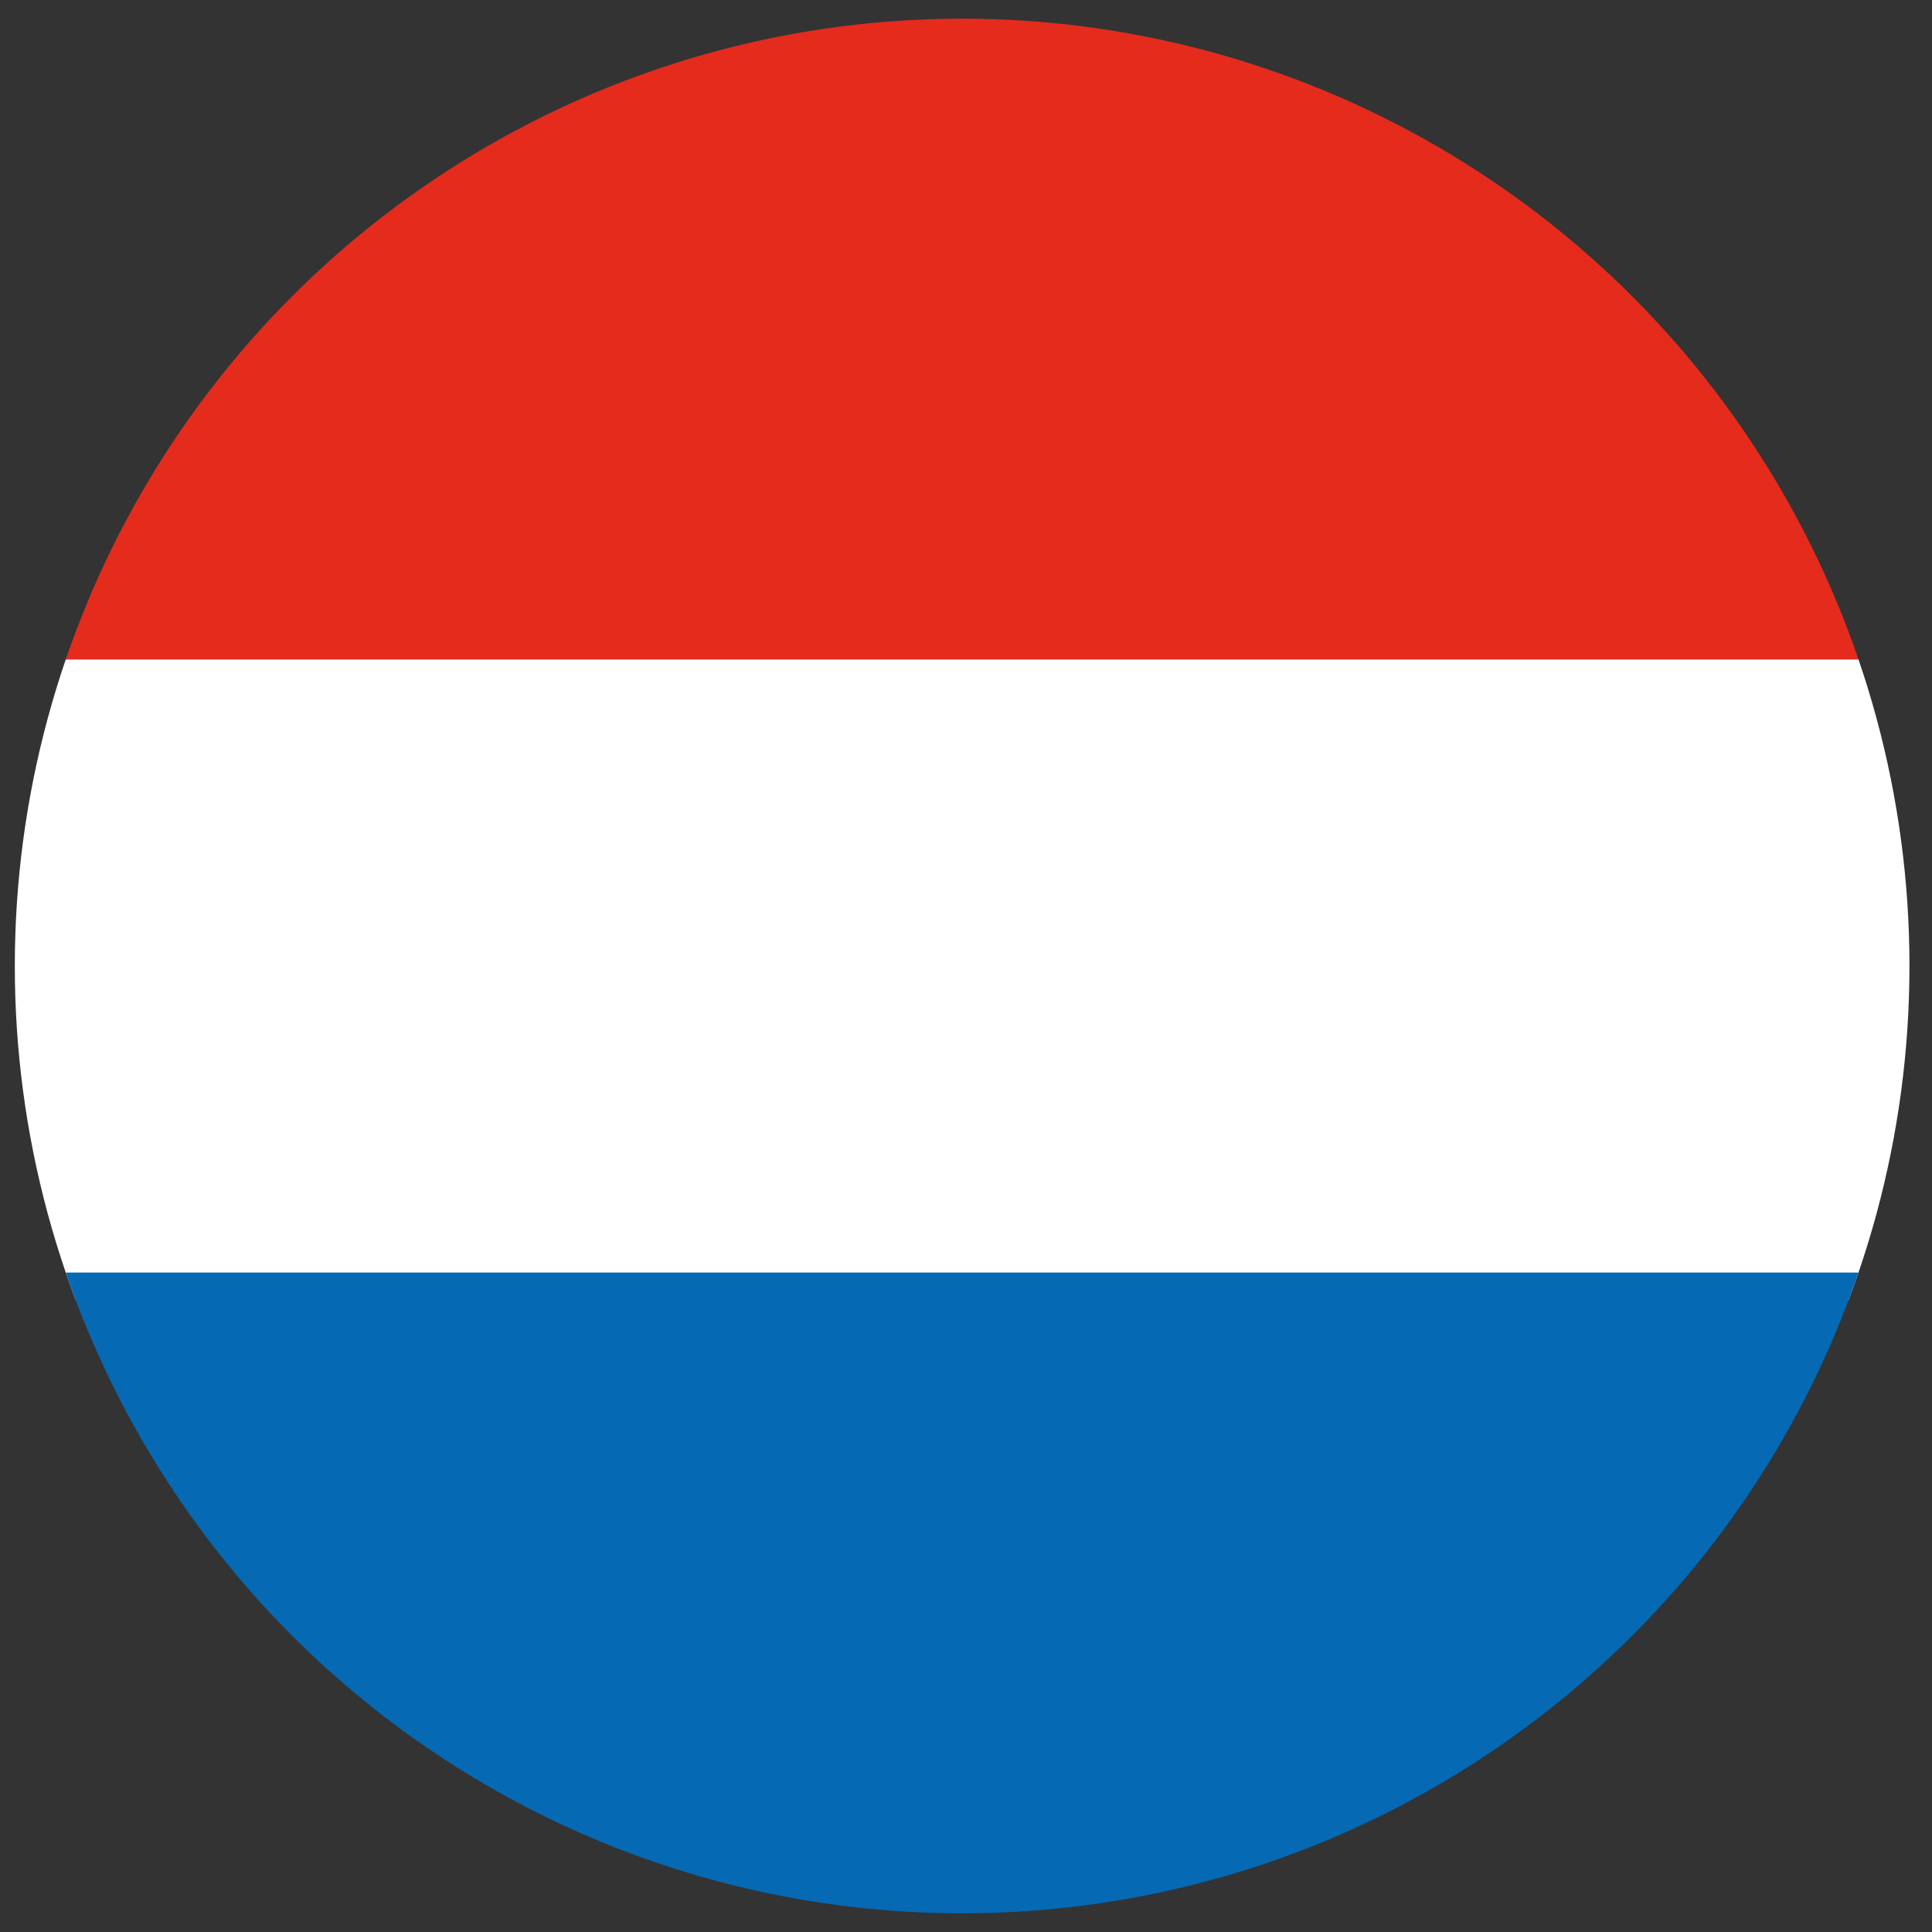 <?xml version="1.0" encoding="utf-8"?>
<!-- Generator: Adobe Illustrator 27.6.1, SVG Export Plug-In . SVG Version: 6.00 Build 0)  -->
<svg version="1.1" id="Laag_1" xmlns="http://www.w3.org/2000/svg" xmlns:xlink="http://www.w3.org/1999/xlink" x="0px" y="0px"
	 viewBox="0 0 30 30" style="enable-background:new 0 0 30 30;" xml:space="preserve">
<rect x="0" y="0" width="30" height="30" fill="#333333" stroke="none"/>
<style type="text/css">
	.st0{clip-path:url(#SVGID_00000057139483099449519460000010957531231348080546_);fill:#E52B1C;}
	.st1{clip-path:url(#SVGID_00000057139483099449519460000010957531231348080546_);fill:#FFFFFF;}
	.st2{clip-path:url(#SVGID_00000057139483099449519460000010957531231348080546_);fill:#0669B3;}
</style>
<g>
	<defs>
		<circle id="SVGID_1_" cx="14.94" cy="15" r="14.71"/>
	</defs>
	<clipPath id="SVGID_00000094611647251930297900000008821650928690523817_">
		<use xlink:href="#SVGID_1_"  style="overflow:visible;"/>
	</clipPath>
	
		<rect x="-6.72" y="0.29" style="clip-path:url(#SVGID_00000094611647251930297900000008821650928690523817_);fill:#E52B1C;" width="43.32" height="9.95"/>
	
		<rect x="-6.72" y="10.24" style="clip-path:url(#SVGID_00000094611647251930297900000008821650928690523817_);fill:#FFFFFF;" width="43.32" height="9.95"/>
	
		<rect x="-6.72" y="19.76" style="clip-path:url(#SVGID_00000094611647251930297900000008821650928690523817_);fill:#0669B3;" width="43.32" height="9.95"/>
</g>
</svg>
